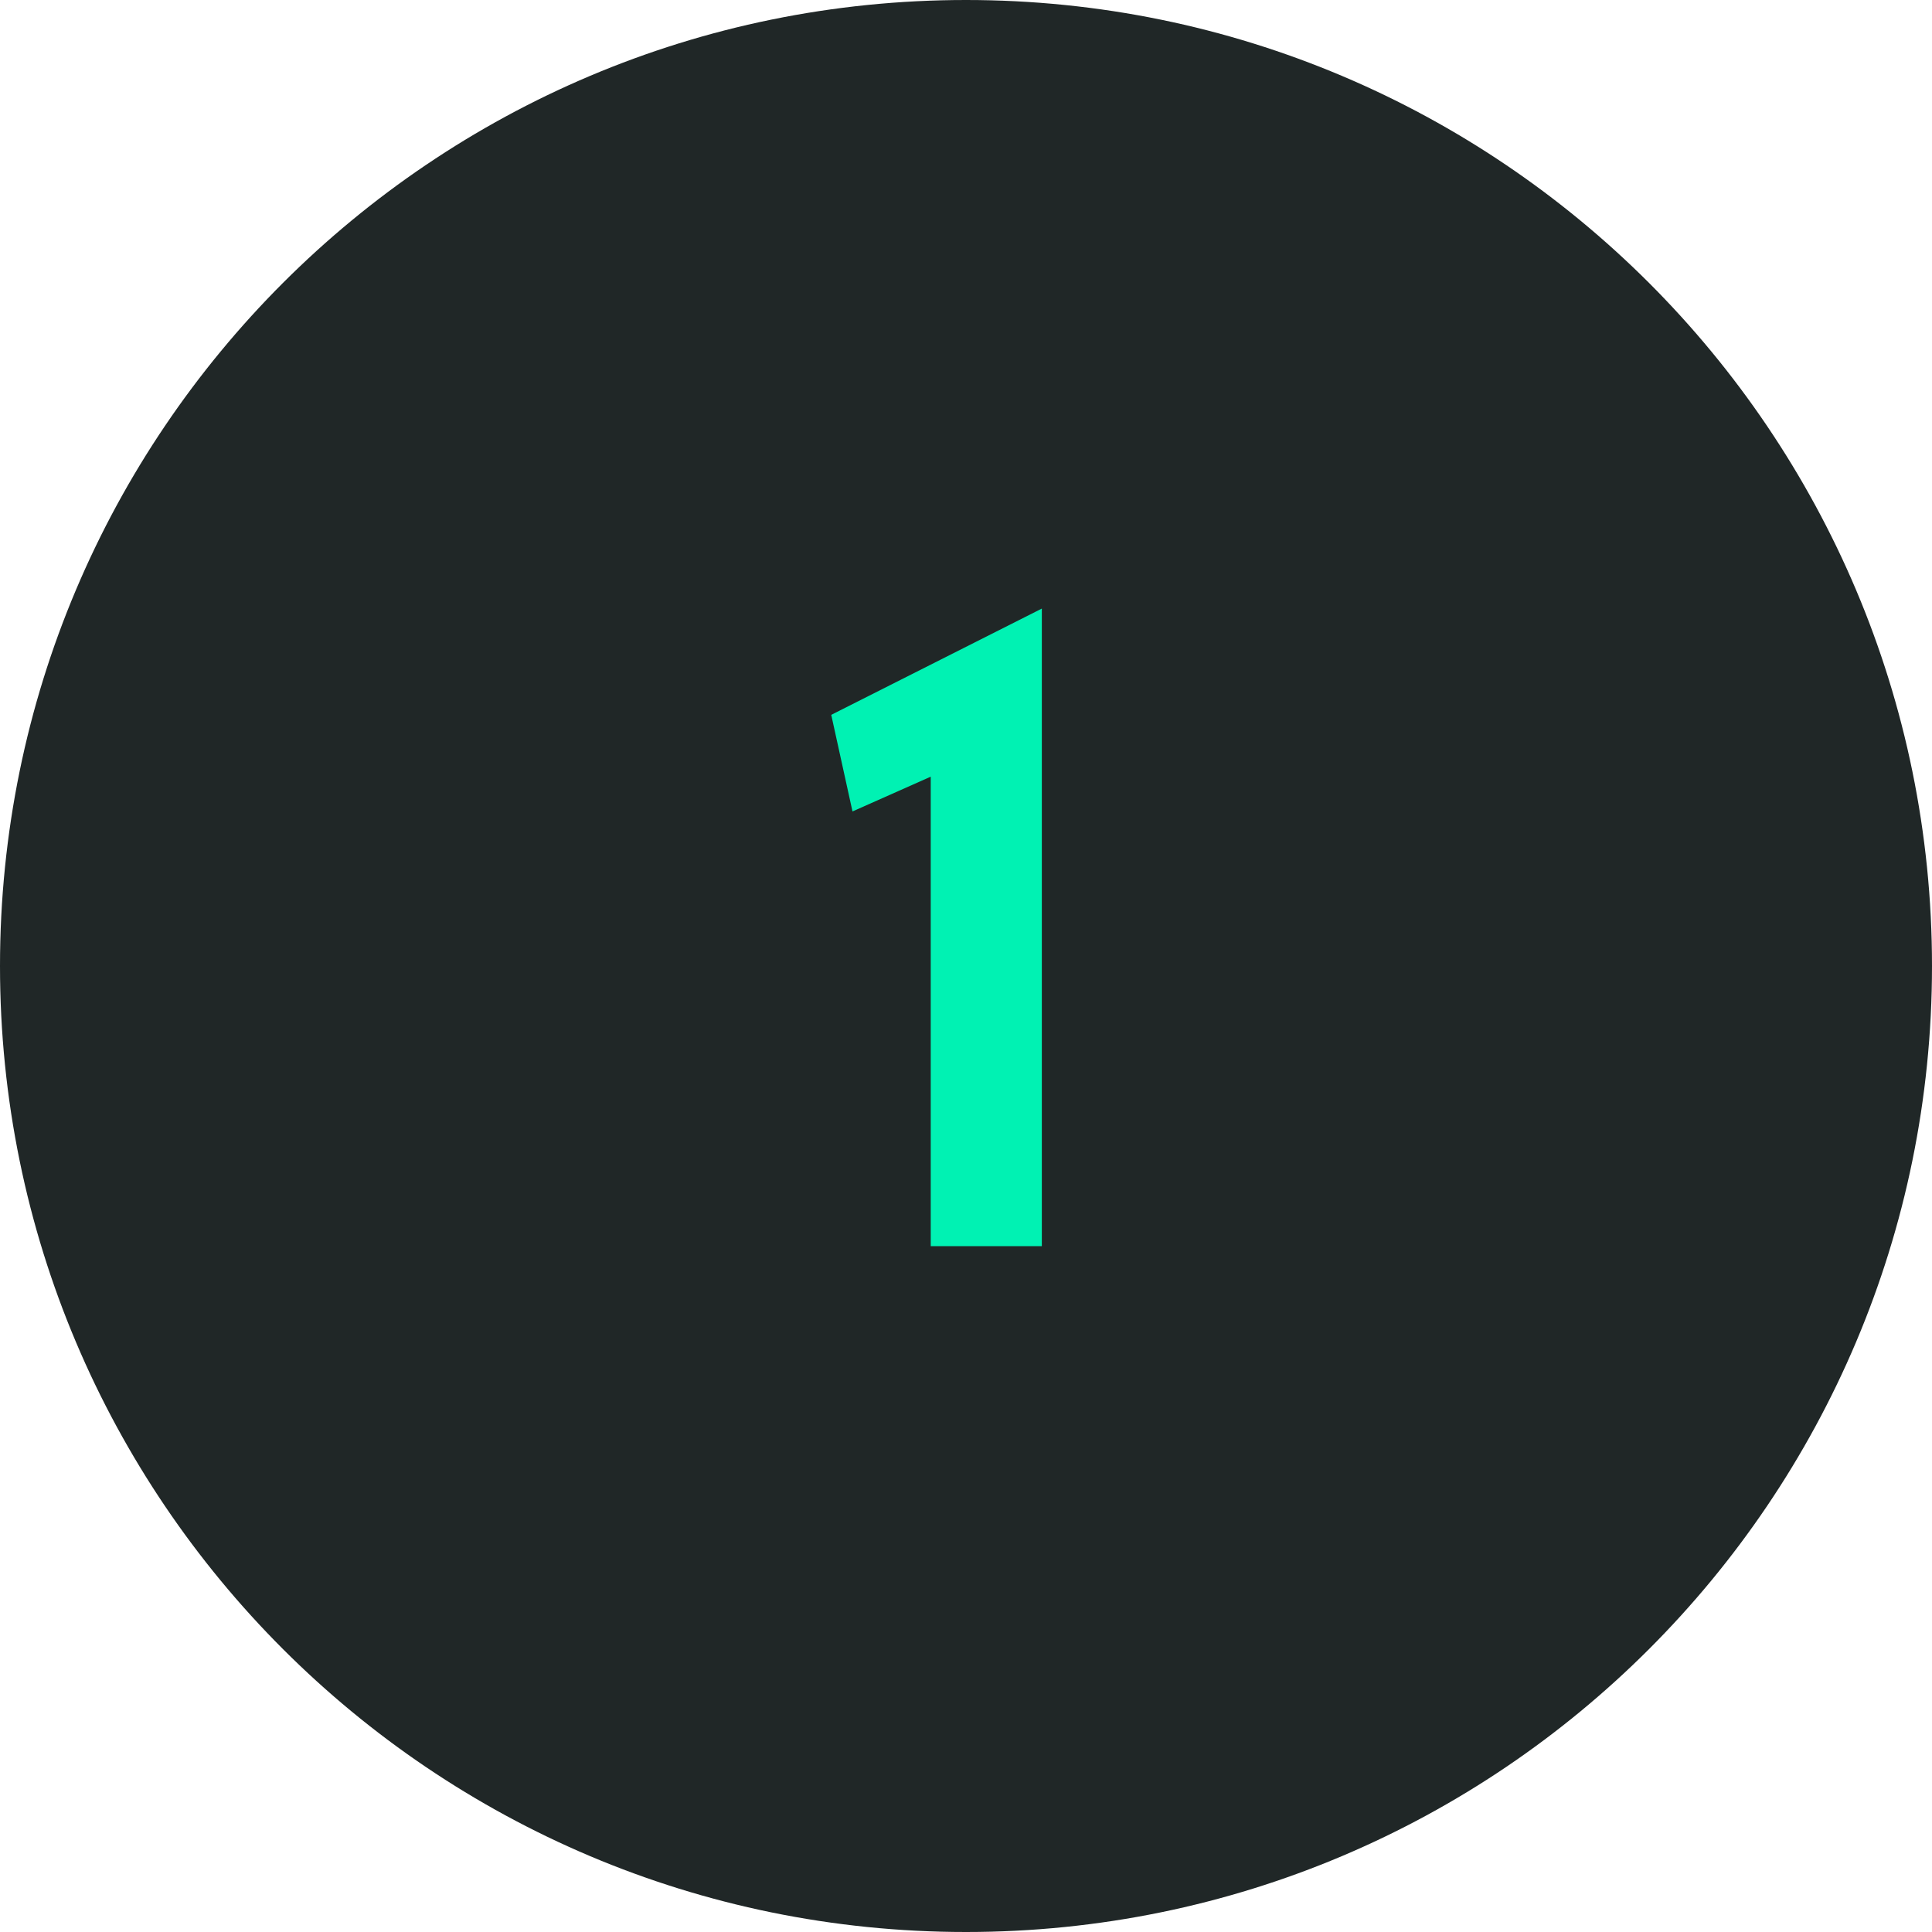 <svg xmlns="http://www.w3.org/2000/svg" width="200" height="200" viewBox="0 0 200 200" fill="none"><path d="M200 100C200 155.228 155.228 200 100 200C44.772 200 0 155.228 0 100C0 44.772 44.772 0 100 0C155.228 0 200 44.772 200 100Z" fill="#202727"></path><path d="M107.85 129H96.35V80.4L88.25 84L86.05 74L107.85 63V129Z" fill="#00F2B3"></path></svg>